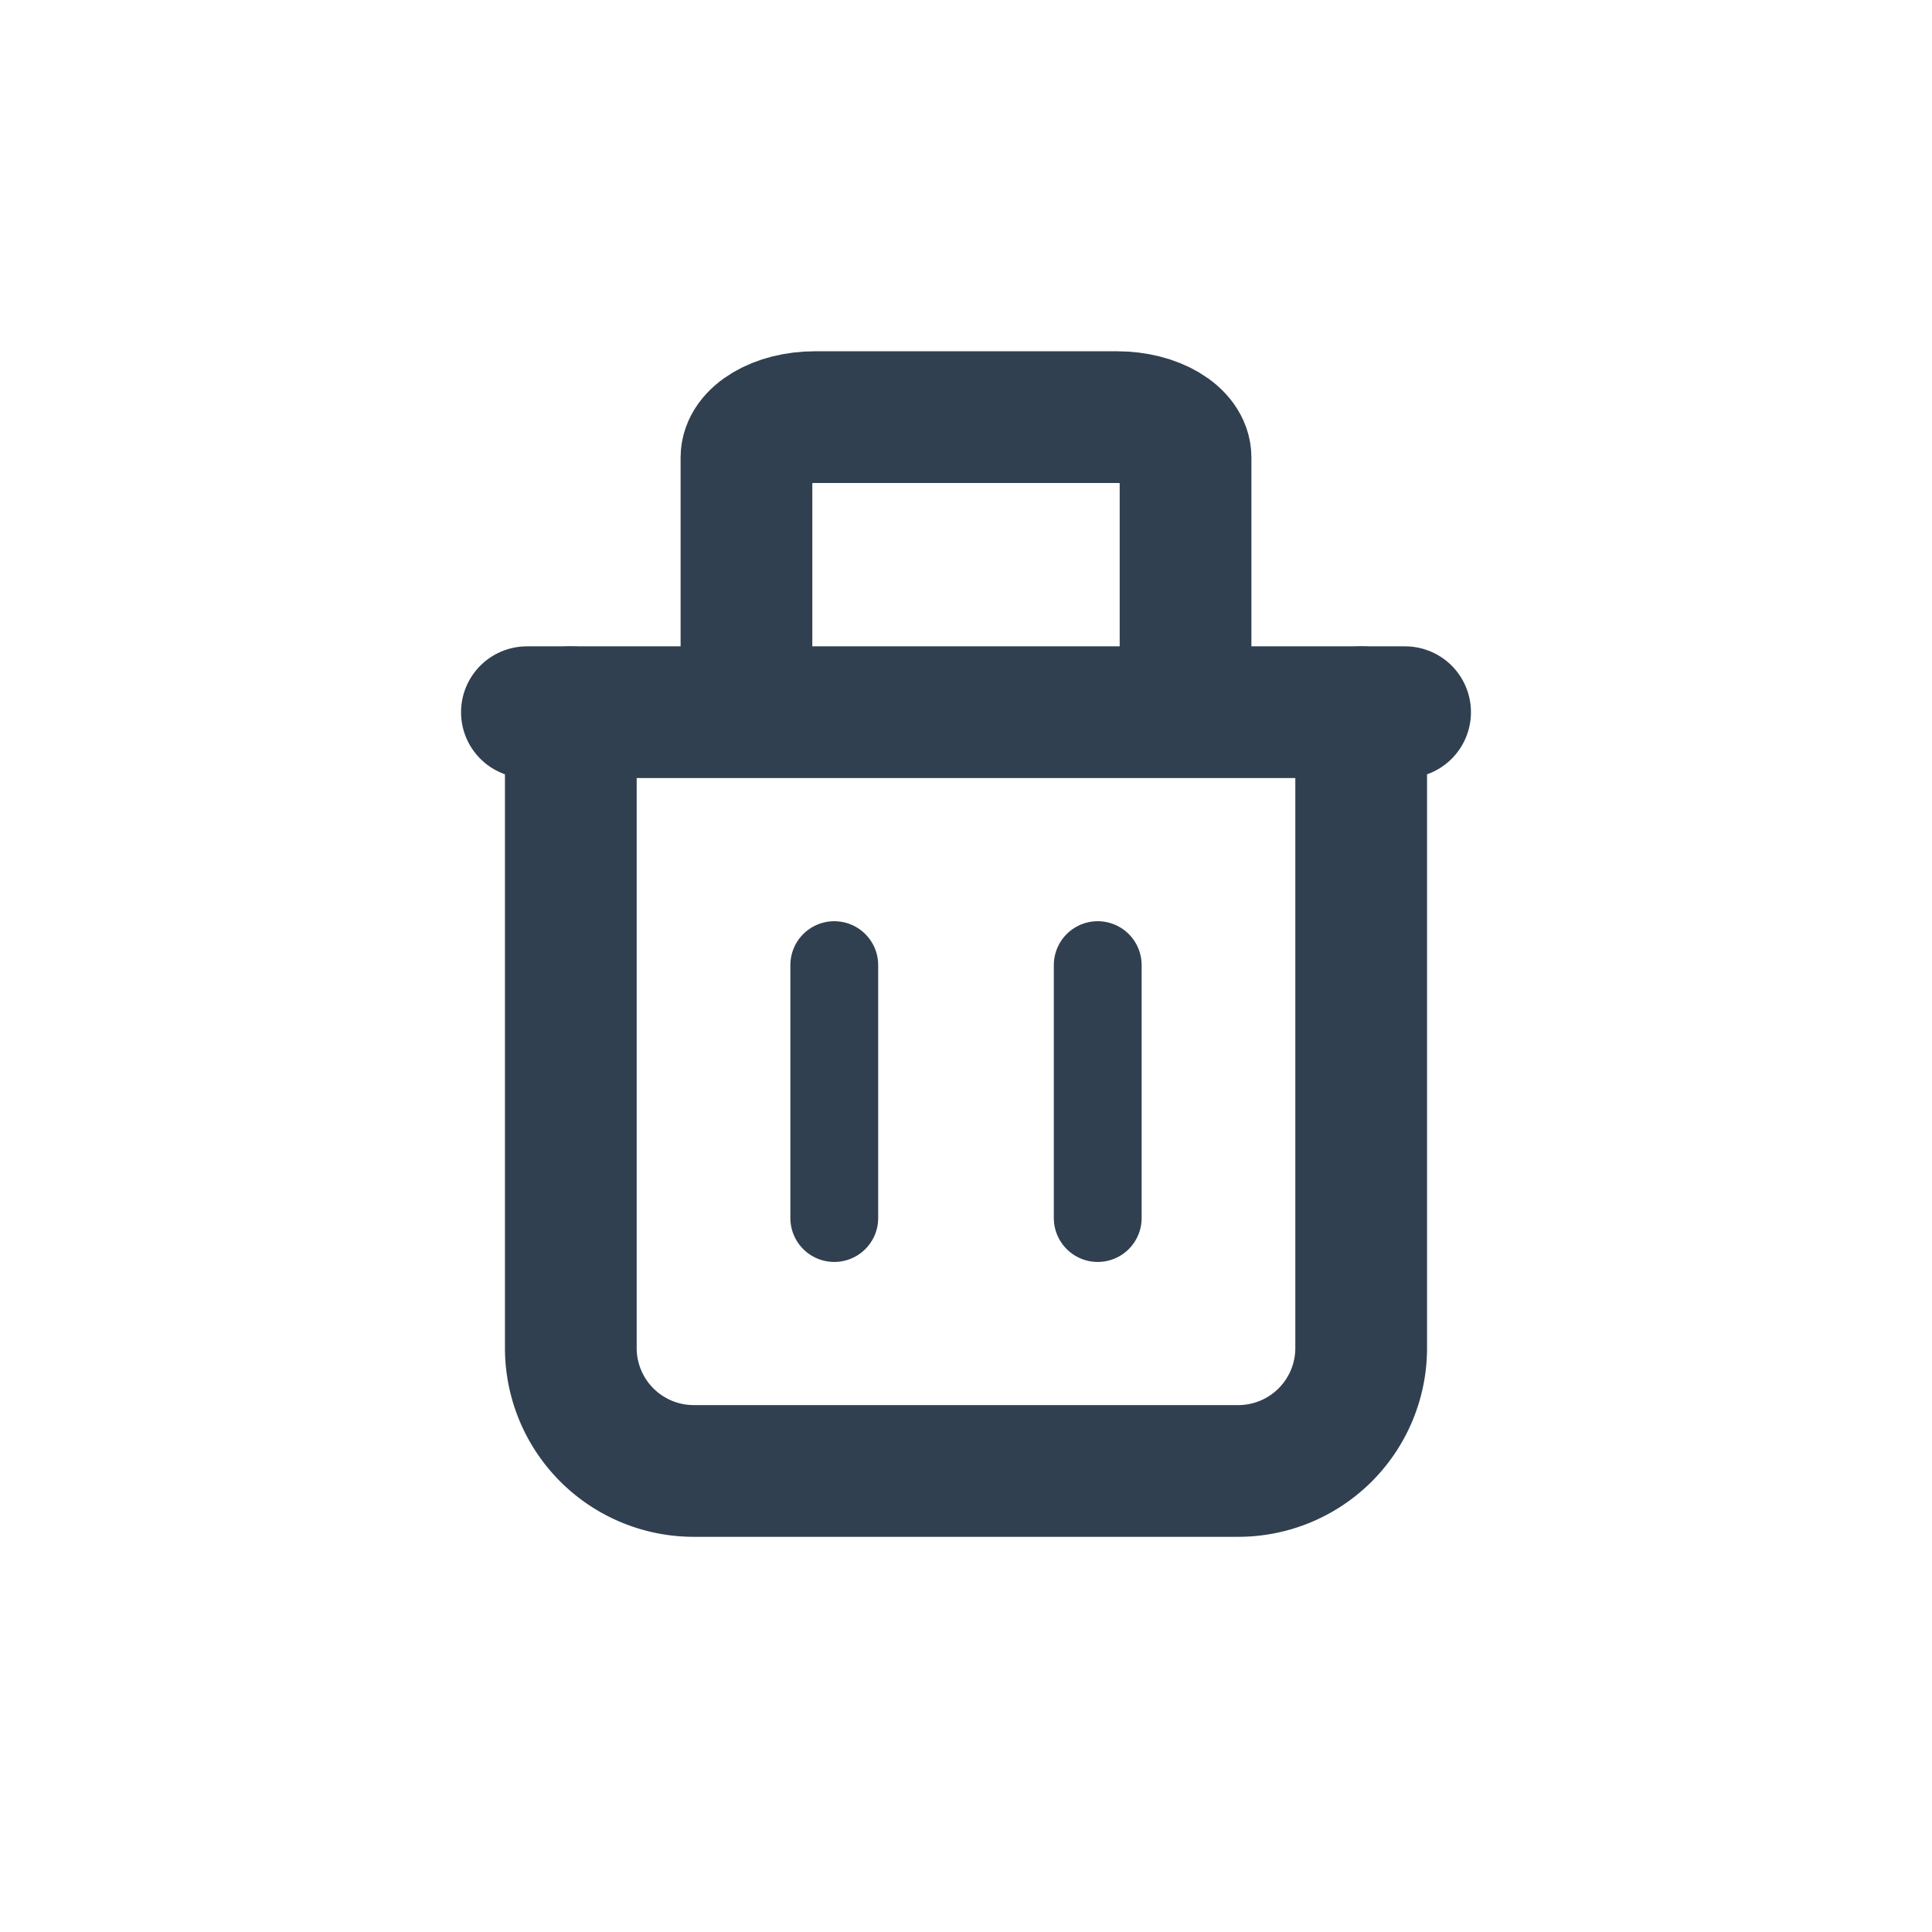 <svg id="Layer_1" data-name="Layer 1" xmlns="http://www.w3.org/2000/svg" viewBox="0 0 22 22"><defs><style>.cls-1,.cls-2,.cls-3{fill:none;stroke:#304050;stroke-linecap:round;stroke-linejoin:round;}.cls-1,.cls-3{stroke-width:1.5px;}.cls-1{fill-rule:evenodd;}</style></defs><path class="cls-1" d="M15.5,8.11v7.25a1.4,1.4,0,0,1-1.4,1.39H7.9a1.4,1.4,0,0,1-1.4-1.39V8.11"/><path class="cls-1" d="M8.5,7.63V5.21c0-.25.35-.46.78-.46h3.44c.43,0,.78.21.78.46V7.63"/><line class="cls-2" x1="9.5" y1="10.99" x2="9.5" y2="13.87"/><line class="cls-2" x1="12.5" y1="10.99" x2="12.5" y2="13.87"/><line class="cls-3" x1="6" y1="8.11" x2="16" y2="8.11"/></svg>